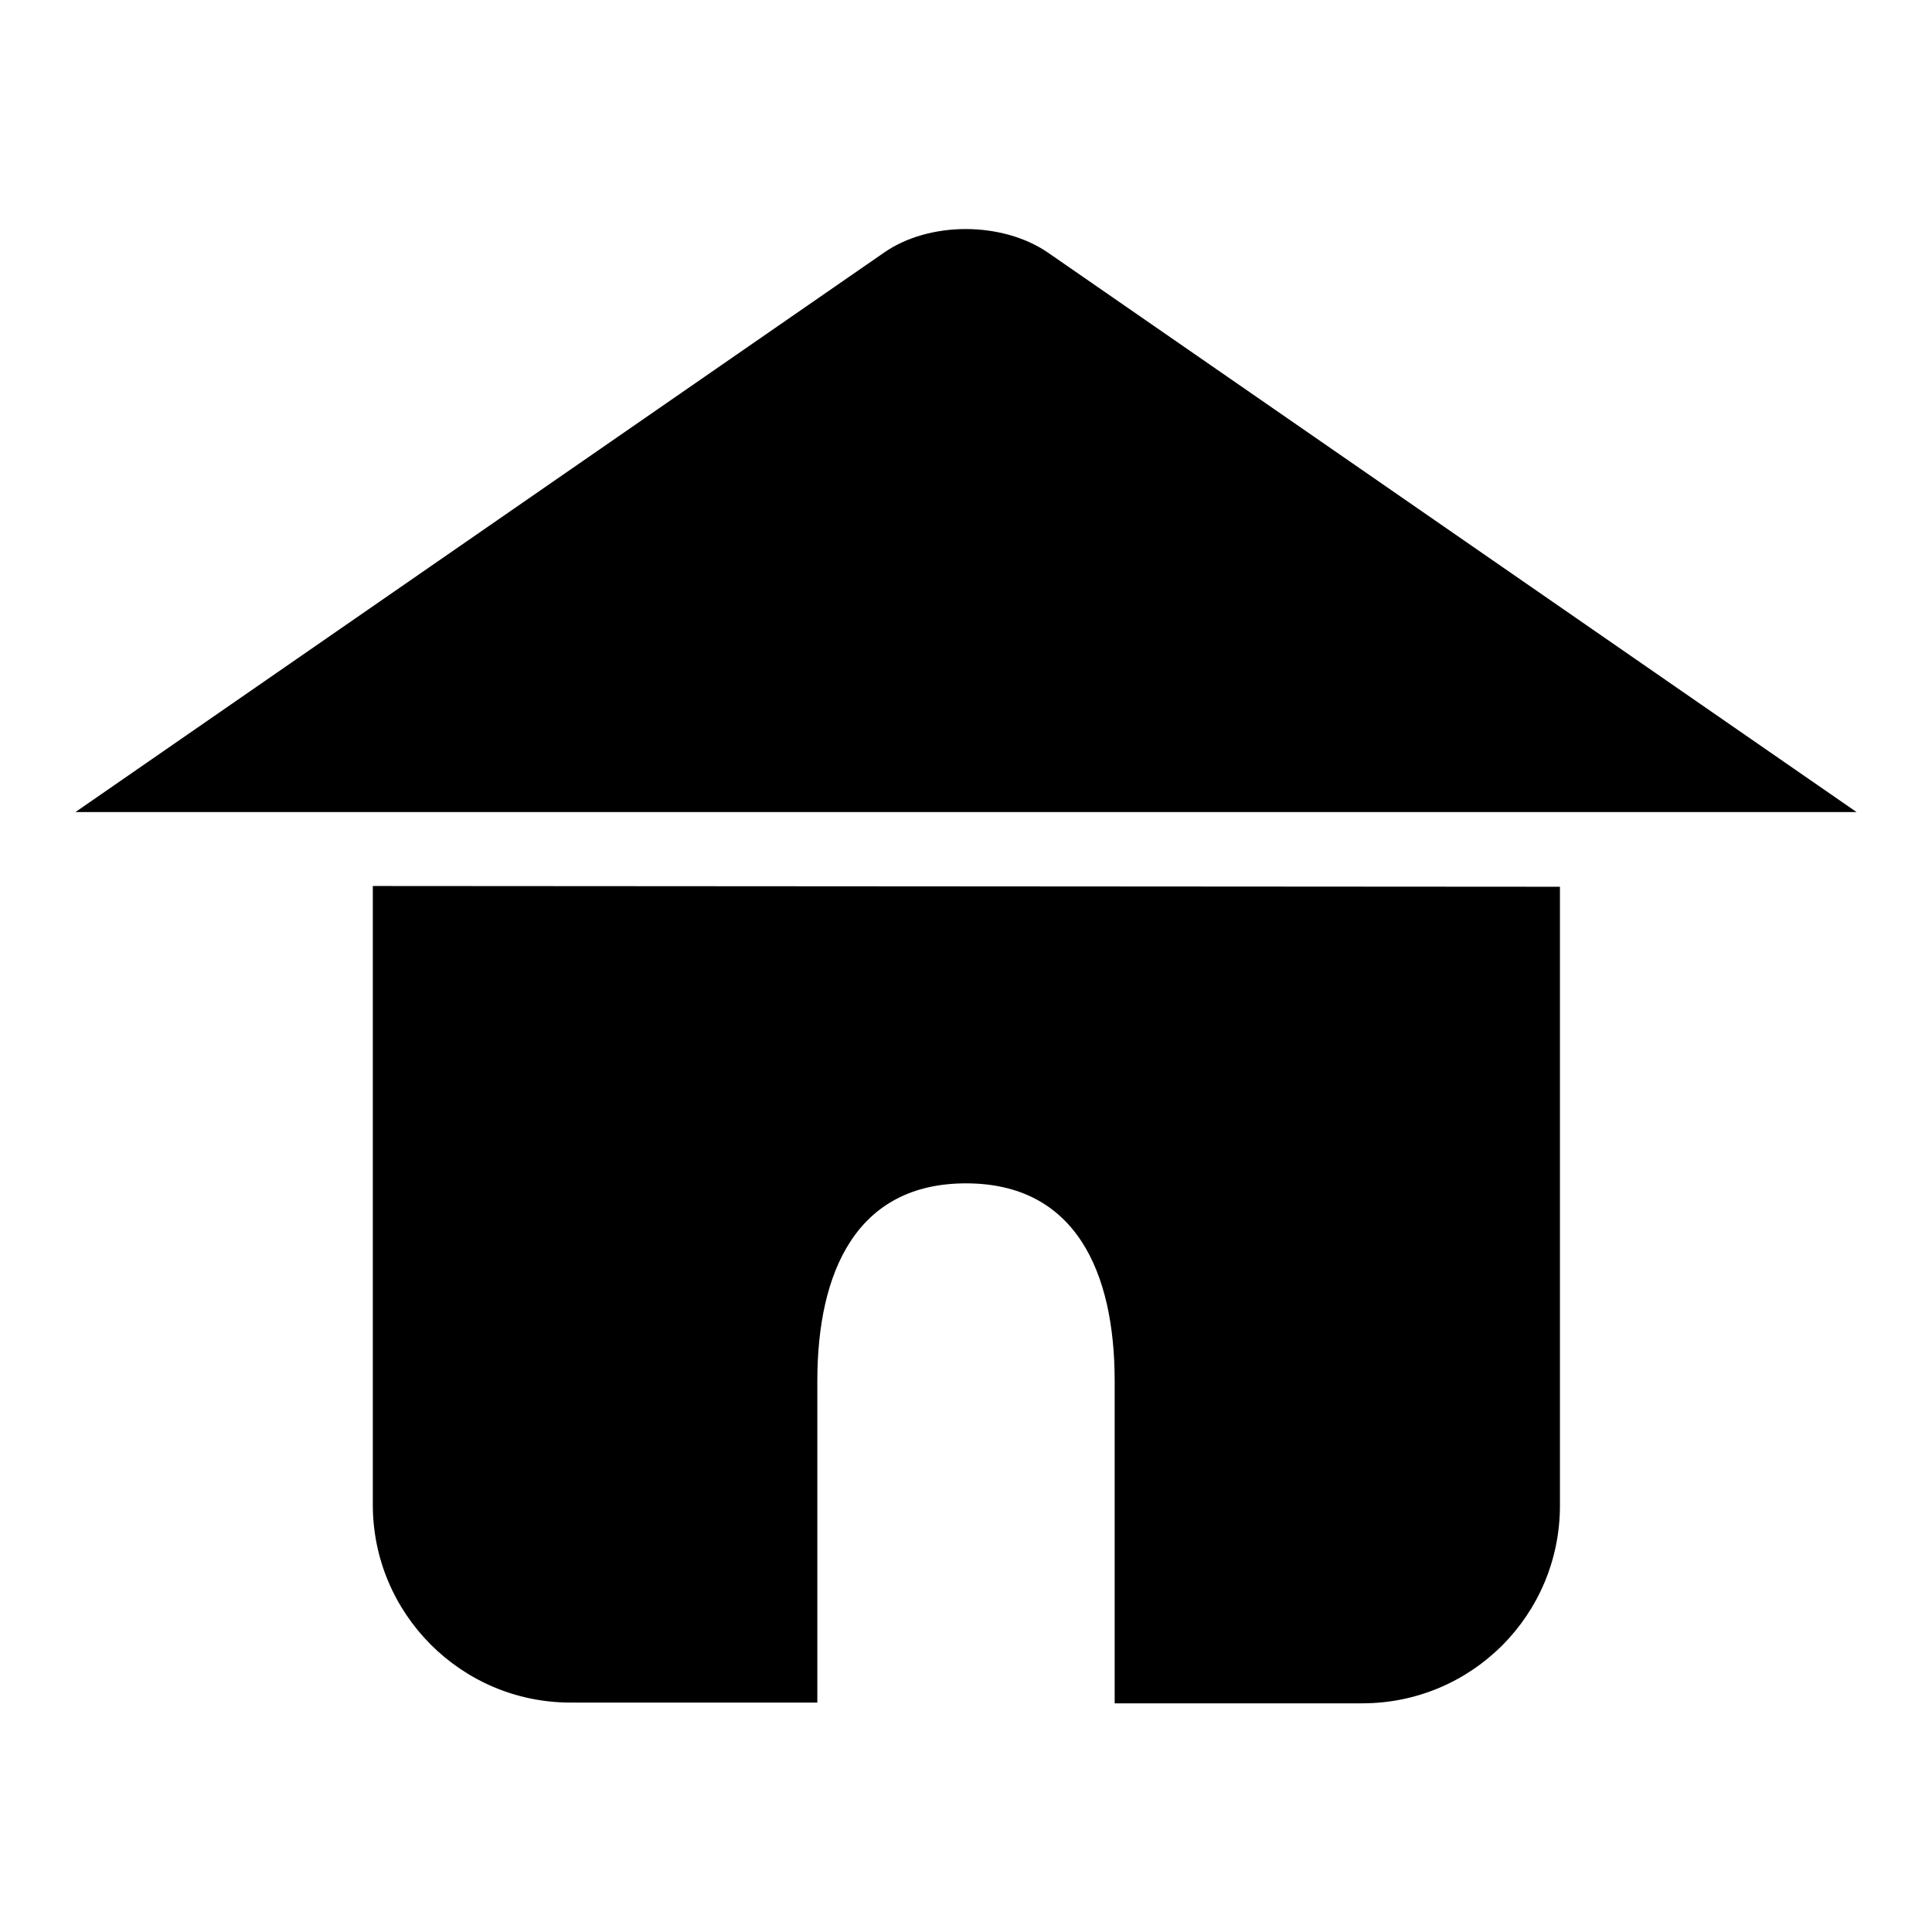 <?xml version="1.0" encoding="utf-8"?>
<!-- Svg Vector Icons : http://www.onlinewebfonts.com/icon -->
<!DOCTYPE svg PUBLIC "-//W3C//DTD SVG 1.1//EN" "http://www.w3.org/Graphics/SVG/1.1/DTD/svg11.dtd">
<svg version="1.1" xmlns="http://www.w3.org/2000/svg" xmlns:xlink="http://www.w3.org/1999/xlink" x="0px" y="0px" viewBox="0 0 256 256" enable-background="new 0 0 256 256" xml:space="preserve">
<g><g><path fill="#000000" d="M10,107.6l107.1-74.1c6-4.2,15.7-4.2,21.8,0L246,107.6 M206.7,117.5v82c0,14.5-11.7,26.2-26.2,26.2h-32.8V183c0-14.5-5.2-26.2-19.7-26.2l0,0c-14.5,0-19.7,11.7-19.7,26.2v42.6H75.6c-14.5,0-26.2-11.8-26.2-26.2v-82"/></g></g>
</svg>